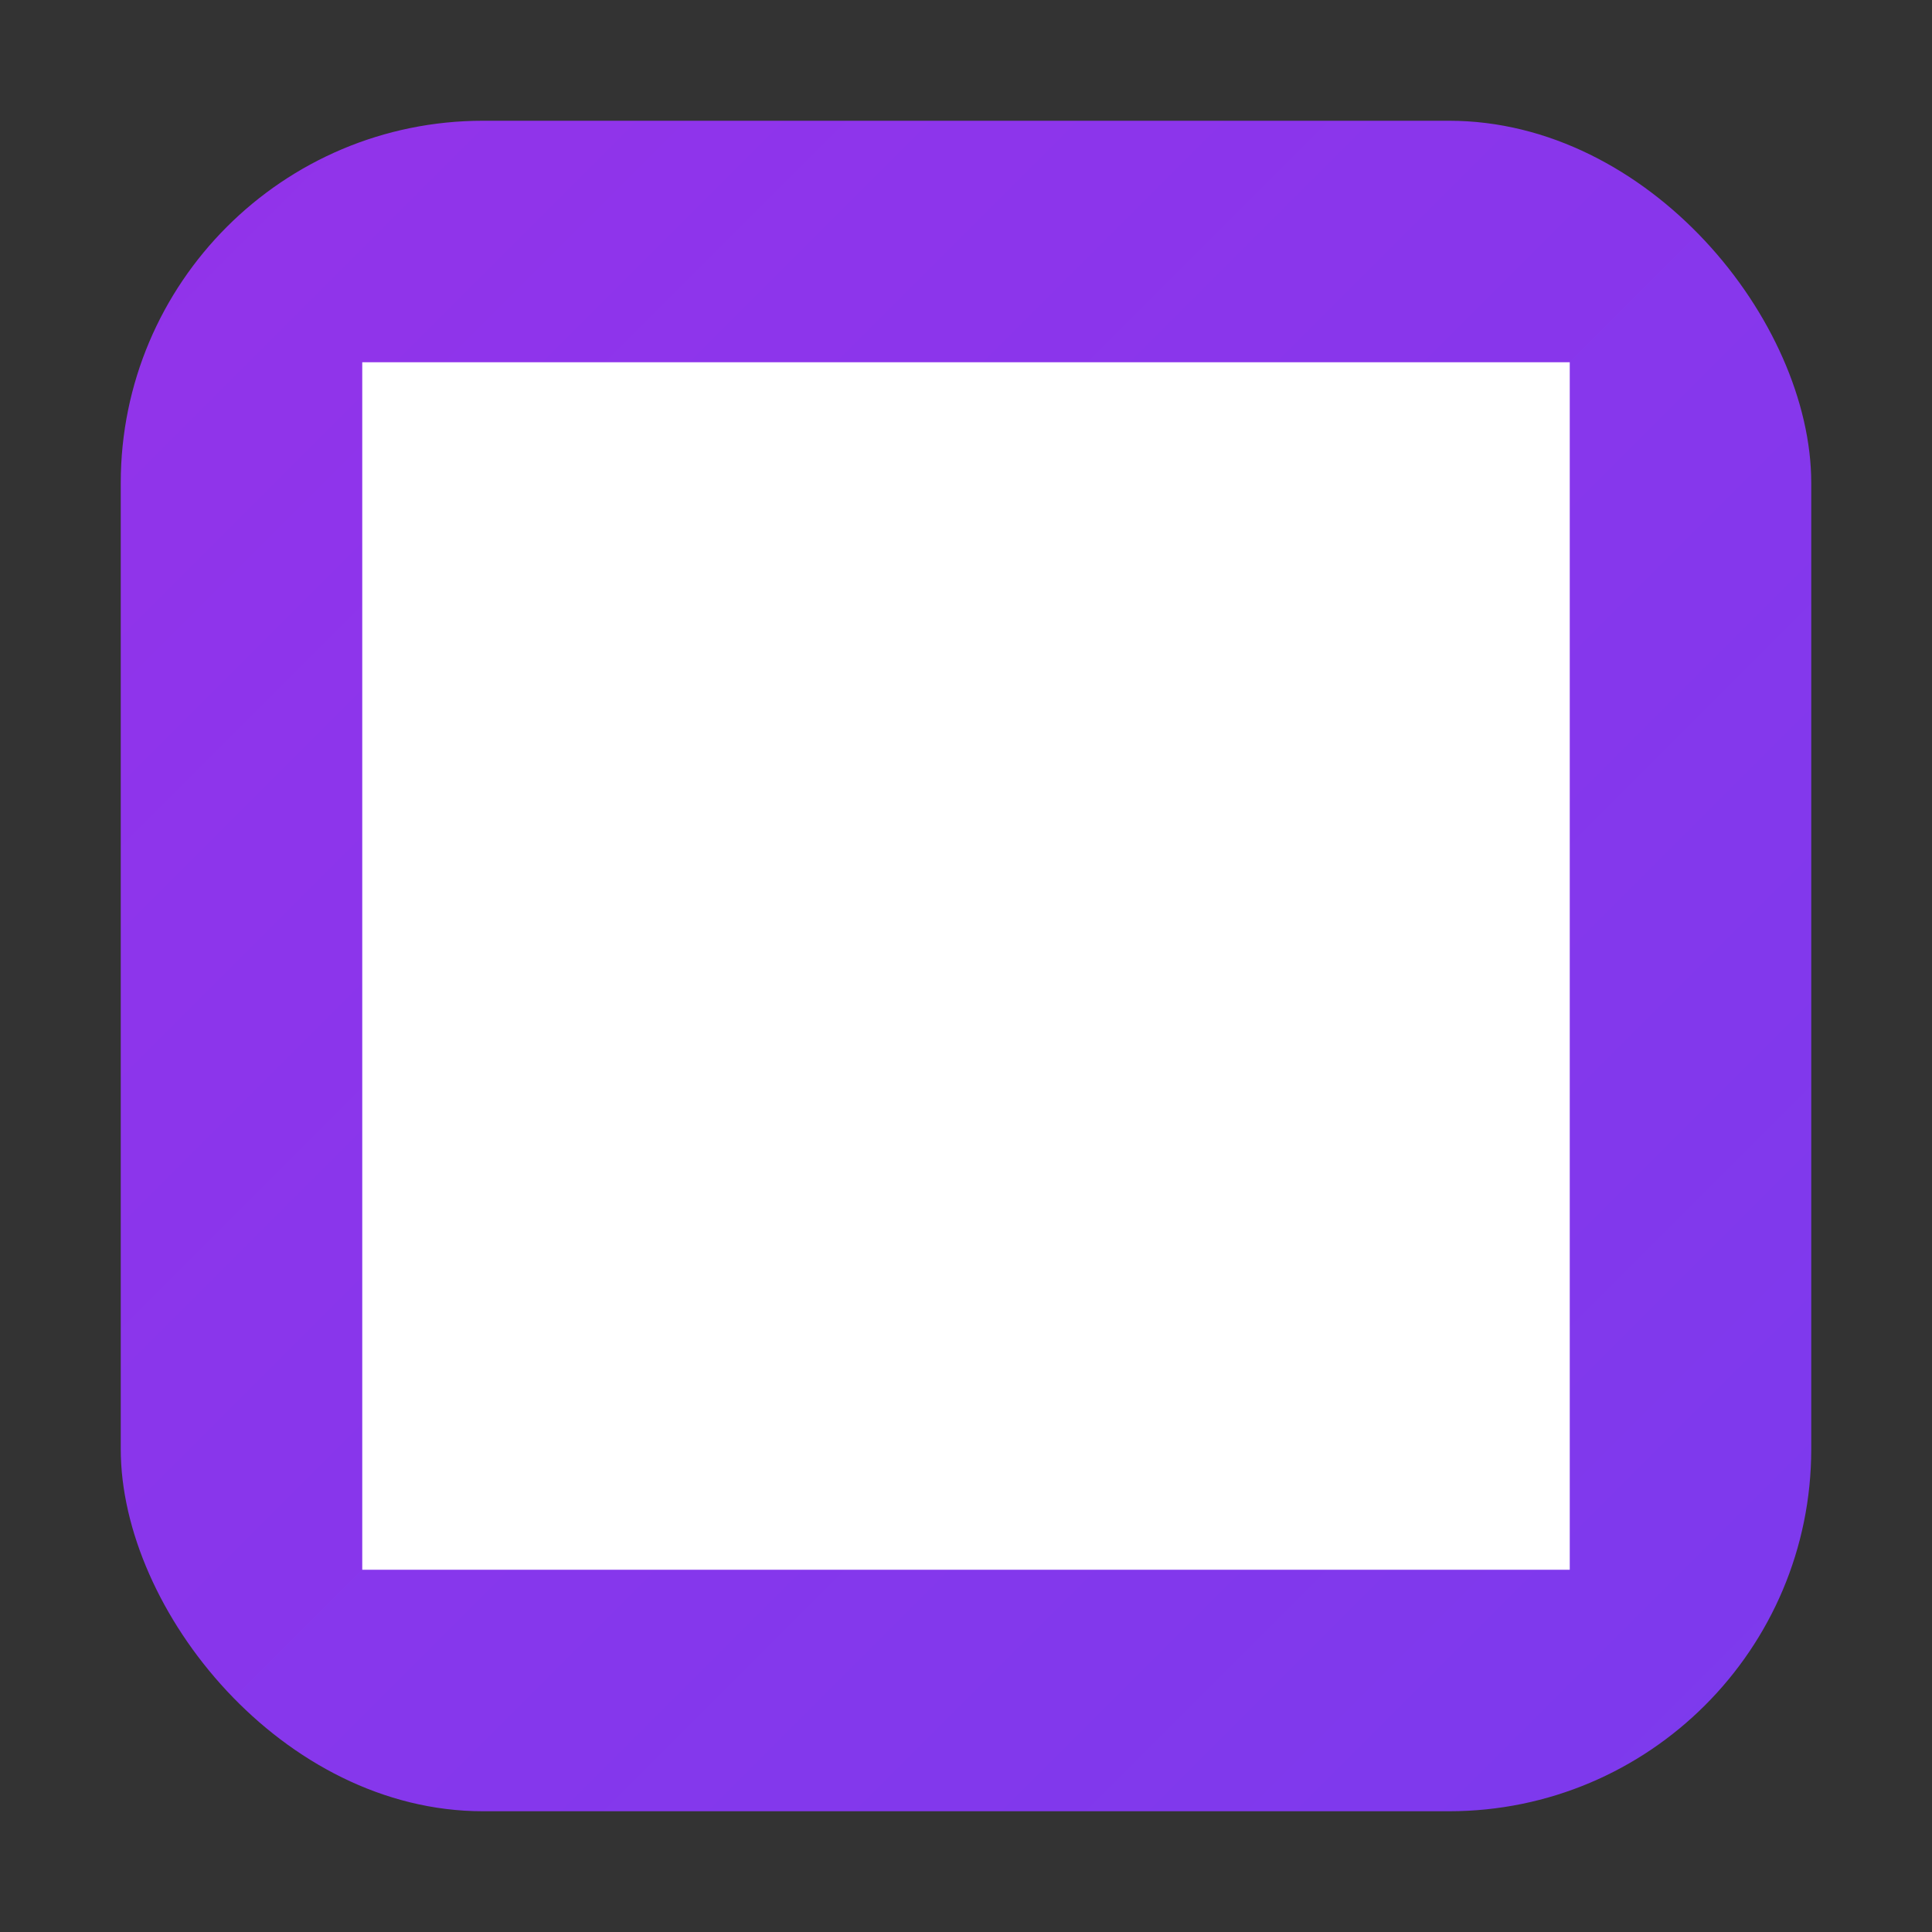 <svg xmlns="http://www.w3.org/2000/svg" viewBox="0 0 32 32" width="32" height="32">
  <rect x="0" y="0" width="32" height="32" fill="#333333" stroke="none"/>
  <defs>
    <linearGradient id="logoGradient" x1="0%" y1="0%" x2="100%" y2="100%">
      <stop offset="0%" style="stop-color:#9333ea;stop-opacity:1" />
      <stop offset="100%" style="stop-color:#7c3aed;stop-opacity:1" />
    </linearGradient>
  </defs>
  
  <!-- Purple rounded square background -->
  <rect x="2" y="2" width="28" height="28" rx="6" ry="6" fill="url(#logoGradient)" />
  
  <!-- White inner square - large with thin purple border like original logo -->
  <rect x="6" y="6" width="20" height="20" fill="white" />
</svg>
